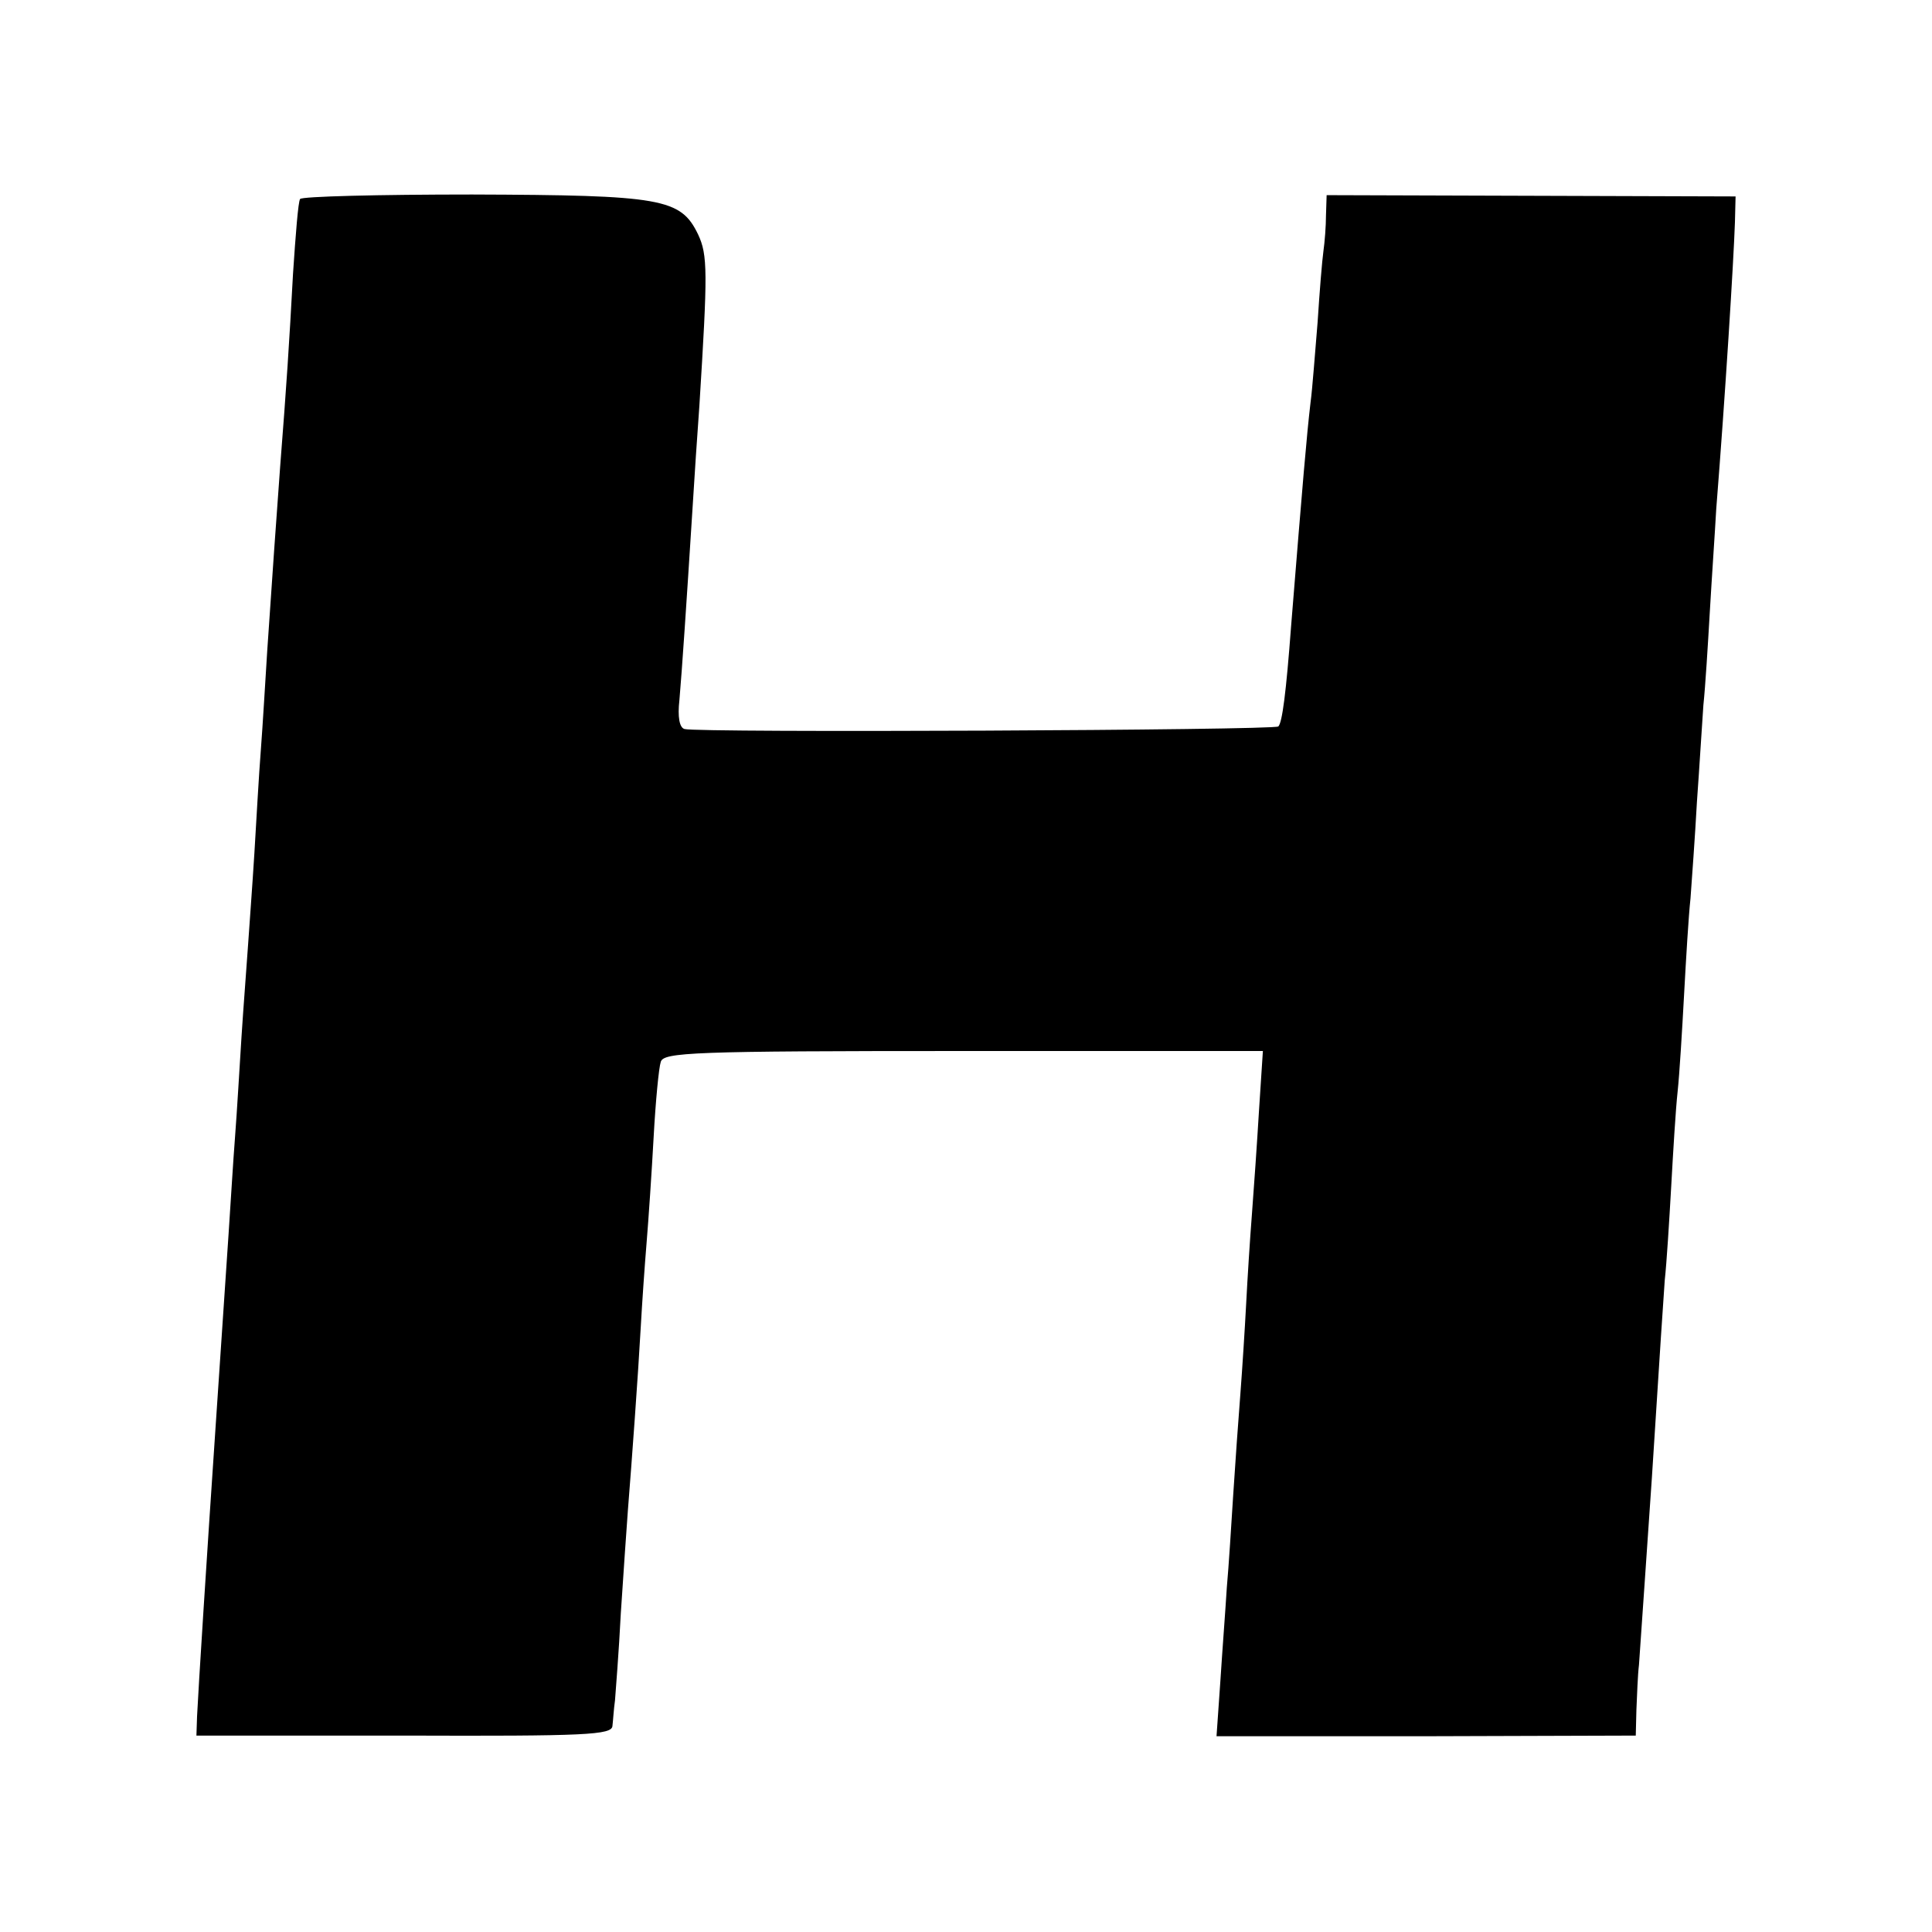 <?xml version="1.0" standalone="no"?>
<!DOCTYPE svg PUBLIC "-//W3C//DTD SVG 20010904//EN"
 "http://www.w3.org/TR/2001/REC-SVG-20010904/DTD/svg10.dtd">
<svg version="1.0" xmlns="http://www.w3.org/2000/svg"
 width="300pt" height="300pt" viewBox="0 0 300 300"
 preserveAspectRatio="xMidYMid meet">
<g transform="translate(0,300) scale(0.1,-0.1)"
fill="#000000" stroke="none">
<path d="M466 2691 c-3 -4 -7 -56 -11 -116 -6 -111 -10 -172 -20 -300 -6 -82
-12 -166 -20 -285 -3 -47 -7 -116 -10 -155 -3 -38 -7 -110 -10 -160 -3 -49 -8
-115 -10 -145 -2 -30 -7 -93 -10 -140 -3 -47 -7 -116 -10 -155 -3 -38 -7 -106
-10 -150 -5 -76 -9 -132 -20 -297 -14 -206 -27 -411 -29 -453 l-1 -30 322 0
c284 -1 323 1 324 15 1 8 2 26 4 40 1 14 6 75 9 135 4 61 9 133 11 160 6 75
16 212 20 285 2 36 6 94 9 130 3 36 8 110 11 165 3 55 8 107 11 116 4 15 48
17 470 17 l465 0 -6 -92 c-3 -50 -8 -122 -11 -161 -3 -38 -7 -101 -9 -140 -2
-38 -6 -101 -9 -140 -3 -38 -8 -108 -11 -155 -3 -47 -7 -112 -10 -145 -2 -33
-7 -98 -10 -145 l-6 -86 325 0 326 1 1 40 c1 22 2 54 4 70 2 30 15 215 20 290
14 218 17 266 20 307 3 27 7 92 10 145 3 54 7 121 10 148 3 28 7 95 10 150 3
55 7 123 10 150 2 28 7 95 10 150 4 55 8 123 10 150 3 28 7 93 10 145 3 52 8
124 10 160 14 176 27 385 29 445 l1 40 -317 1 -318 1 -1 -31 c0 -17 -2 -42 -4
-56 -2 -14 -6 -63 -9 -110 -4 -47 -8 -103 -11 -125 -6 -51 -12 -122 -30 -345
-8 -107 -14 -152 -20 -158 -6 -6 -903 -10 -922 -4 -8 2 -11 19 -8 45 4 46 11
150 20 292 3 50 8 124 11 165 13 208 13 234 -2 266 -27 56 -56 61 -351 62
-145 0 -265 -3 -267 -7z"/>
</g>
</svg>
